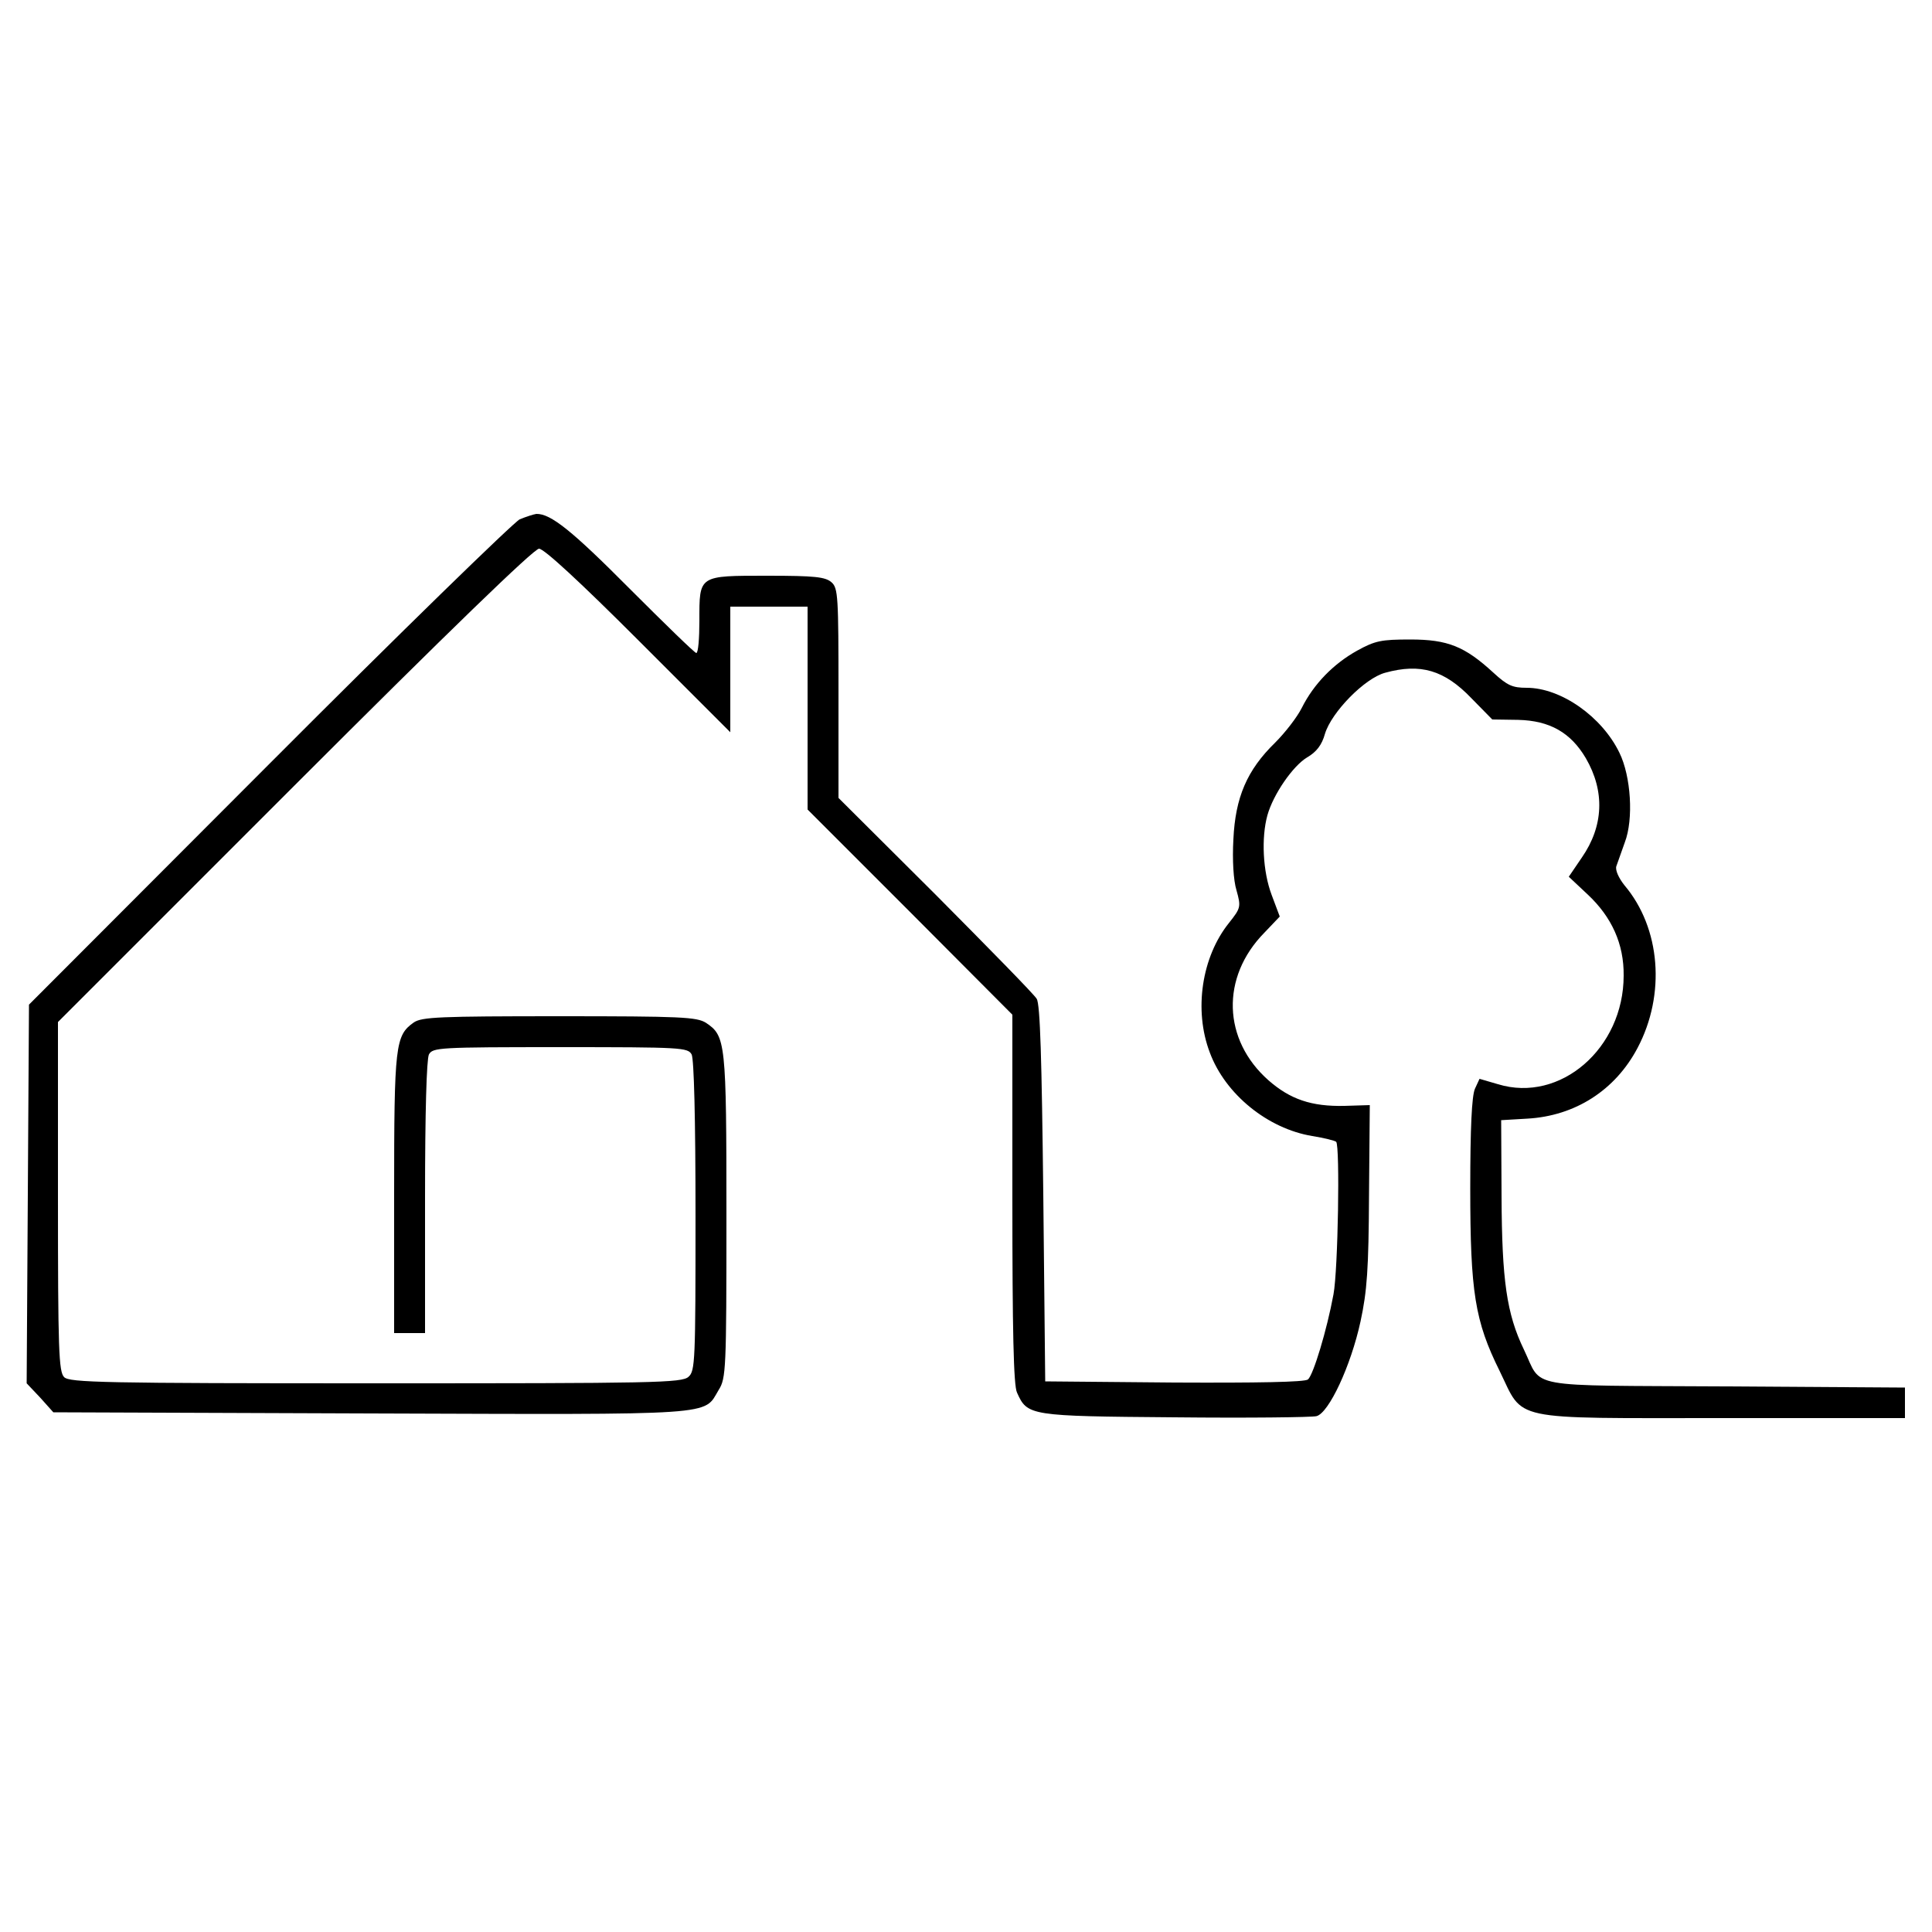 <?xml version="1.0" standalone="no"?>
<!DOCTYPE svg PUBLIC "-//W3C//DTD SVG 20010904//EN"
 "http://www.w3.org/TR/2001/REC-SVG-20010904/DTD/svg10.dtd">
<svg version="1.0" xmlns="http://www.w3.org/2000/svg"
 width="500pt" height="500pt" viewBox="0 0 500 500"
 preserveAspectRatio="xMidYMid meet">
<g transform="translate(0,500) scale(0.1,-0.1)"
fill="#000000" stroke="none">
<path d="M1345 3656 c-16 -8 -309 -293 -650 -635 l-620 -621 -3 -490 -3 -490
35 -37 34 -38 821 -3 c908 -3 861 -6 901 61 19 30 20 53 20 450 0 451 -2 466
-53 500 -24 15 -64 17 -379 17 -311 0 -356 -2 -377 -16 -48 -34 -51 -57 -51
-444 l0 -360 40 0 40 0 0 351 c0 222 4 357 10 370 10 18 25 19 340 19 315 0
330 -1 340 -19 6 -13 10 -163 10 -419 0 -374 -1 -400 -18 -415 -17 -16 -88
-17 -810 -17 -705 0 -792 2 -806 16 -14 14 -16 70 -16 467 l0 452 613 613
c399 399 619 612 632 612 13 0 107 -87 257 -237 l238 -238 0 163 0 162 100 0
100 0 0 -262 0 -263 265 -265 265 -266 0 -476 c0 -339 3 -484 12 -502 27 -60
31 -61 408 -64 189 -2 355 0 367 3 32 8 89 130 114 245 17 79 21 135 22 327
l2 233 -65 -2 c-86 -2 -141 17 -197 66 -119 105 -124 267 -11 382 l40 42 -21
56 c-23 61 -27 148 -11 206 15 54 66 128 103 150 24 14 38 32 46 61 17 56 103
144 156 158 91 25 153 7 223 -66 l54 -55 67 -1 c82 -2 136 -33 175 -99 50 -86
46 -176 -10 -257 l-34 -50 49 -46 c62 -58 94 -128 93 -210 0 -188 -164 -330
-325 -281 l-48 14 -12 -26 c-8 -19 -12 -100 -12 -257 0 -269 12 -344 76 -473
64 -131 19 -122 577 -122 l472 0 0 40 0 39 -465 3 c-527 3 -472 -7 -521 95
-45 93 -57 180 -58 396 l-1 198 68 4 c123 7 227 73 285 183 73 138 60 310 -34
421 -15 19 -24 39 -21 49 3 9 13 37 22 62 23 60 16 171 -14 232 -45 93 -151
168 -240 168 -37 0 -50 6 -86 39 -74 68 -118 86 -215 86 -75 0 -91 -3 -138
-29 -61 -34 -112 -86 -143 -148 -12 -24 -43 -64 -69 -90 -73 -71 -103 -142
-108 -250 -3 -53 0 -106 8 -132 12 -43 11 -46 -19 -84 -71 -88 -92 -226 -50
-336 40 -108 150 -197 265 -216 31 -5 59 -12 62 -15 10 -10 5 -331 -7 -395
-17 -92 -52 -208 -66 -220 -8 -7 -131 -9 -346 -8 l-334 3 -5 485 c-4 348 -8
491 -17 505 -6 11 -125 132 -262 270 l-251 250 0 271 c0 250 -1 272 -18 287
-16 14 -43 17 -165 17 -180 0 -177 2 -177 -116 0 -46 -3 -84 -8 -84 -4 0 -81
75 -172 166 -150 151 -205 195 -242 194 -7 -1 -26 -7 -43 -14z"/>
</g>
</svg>
